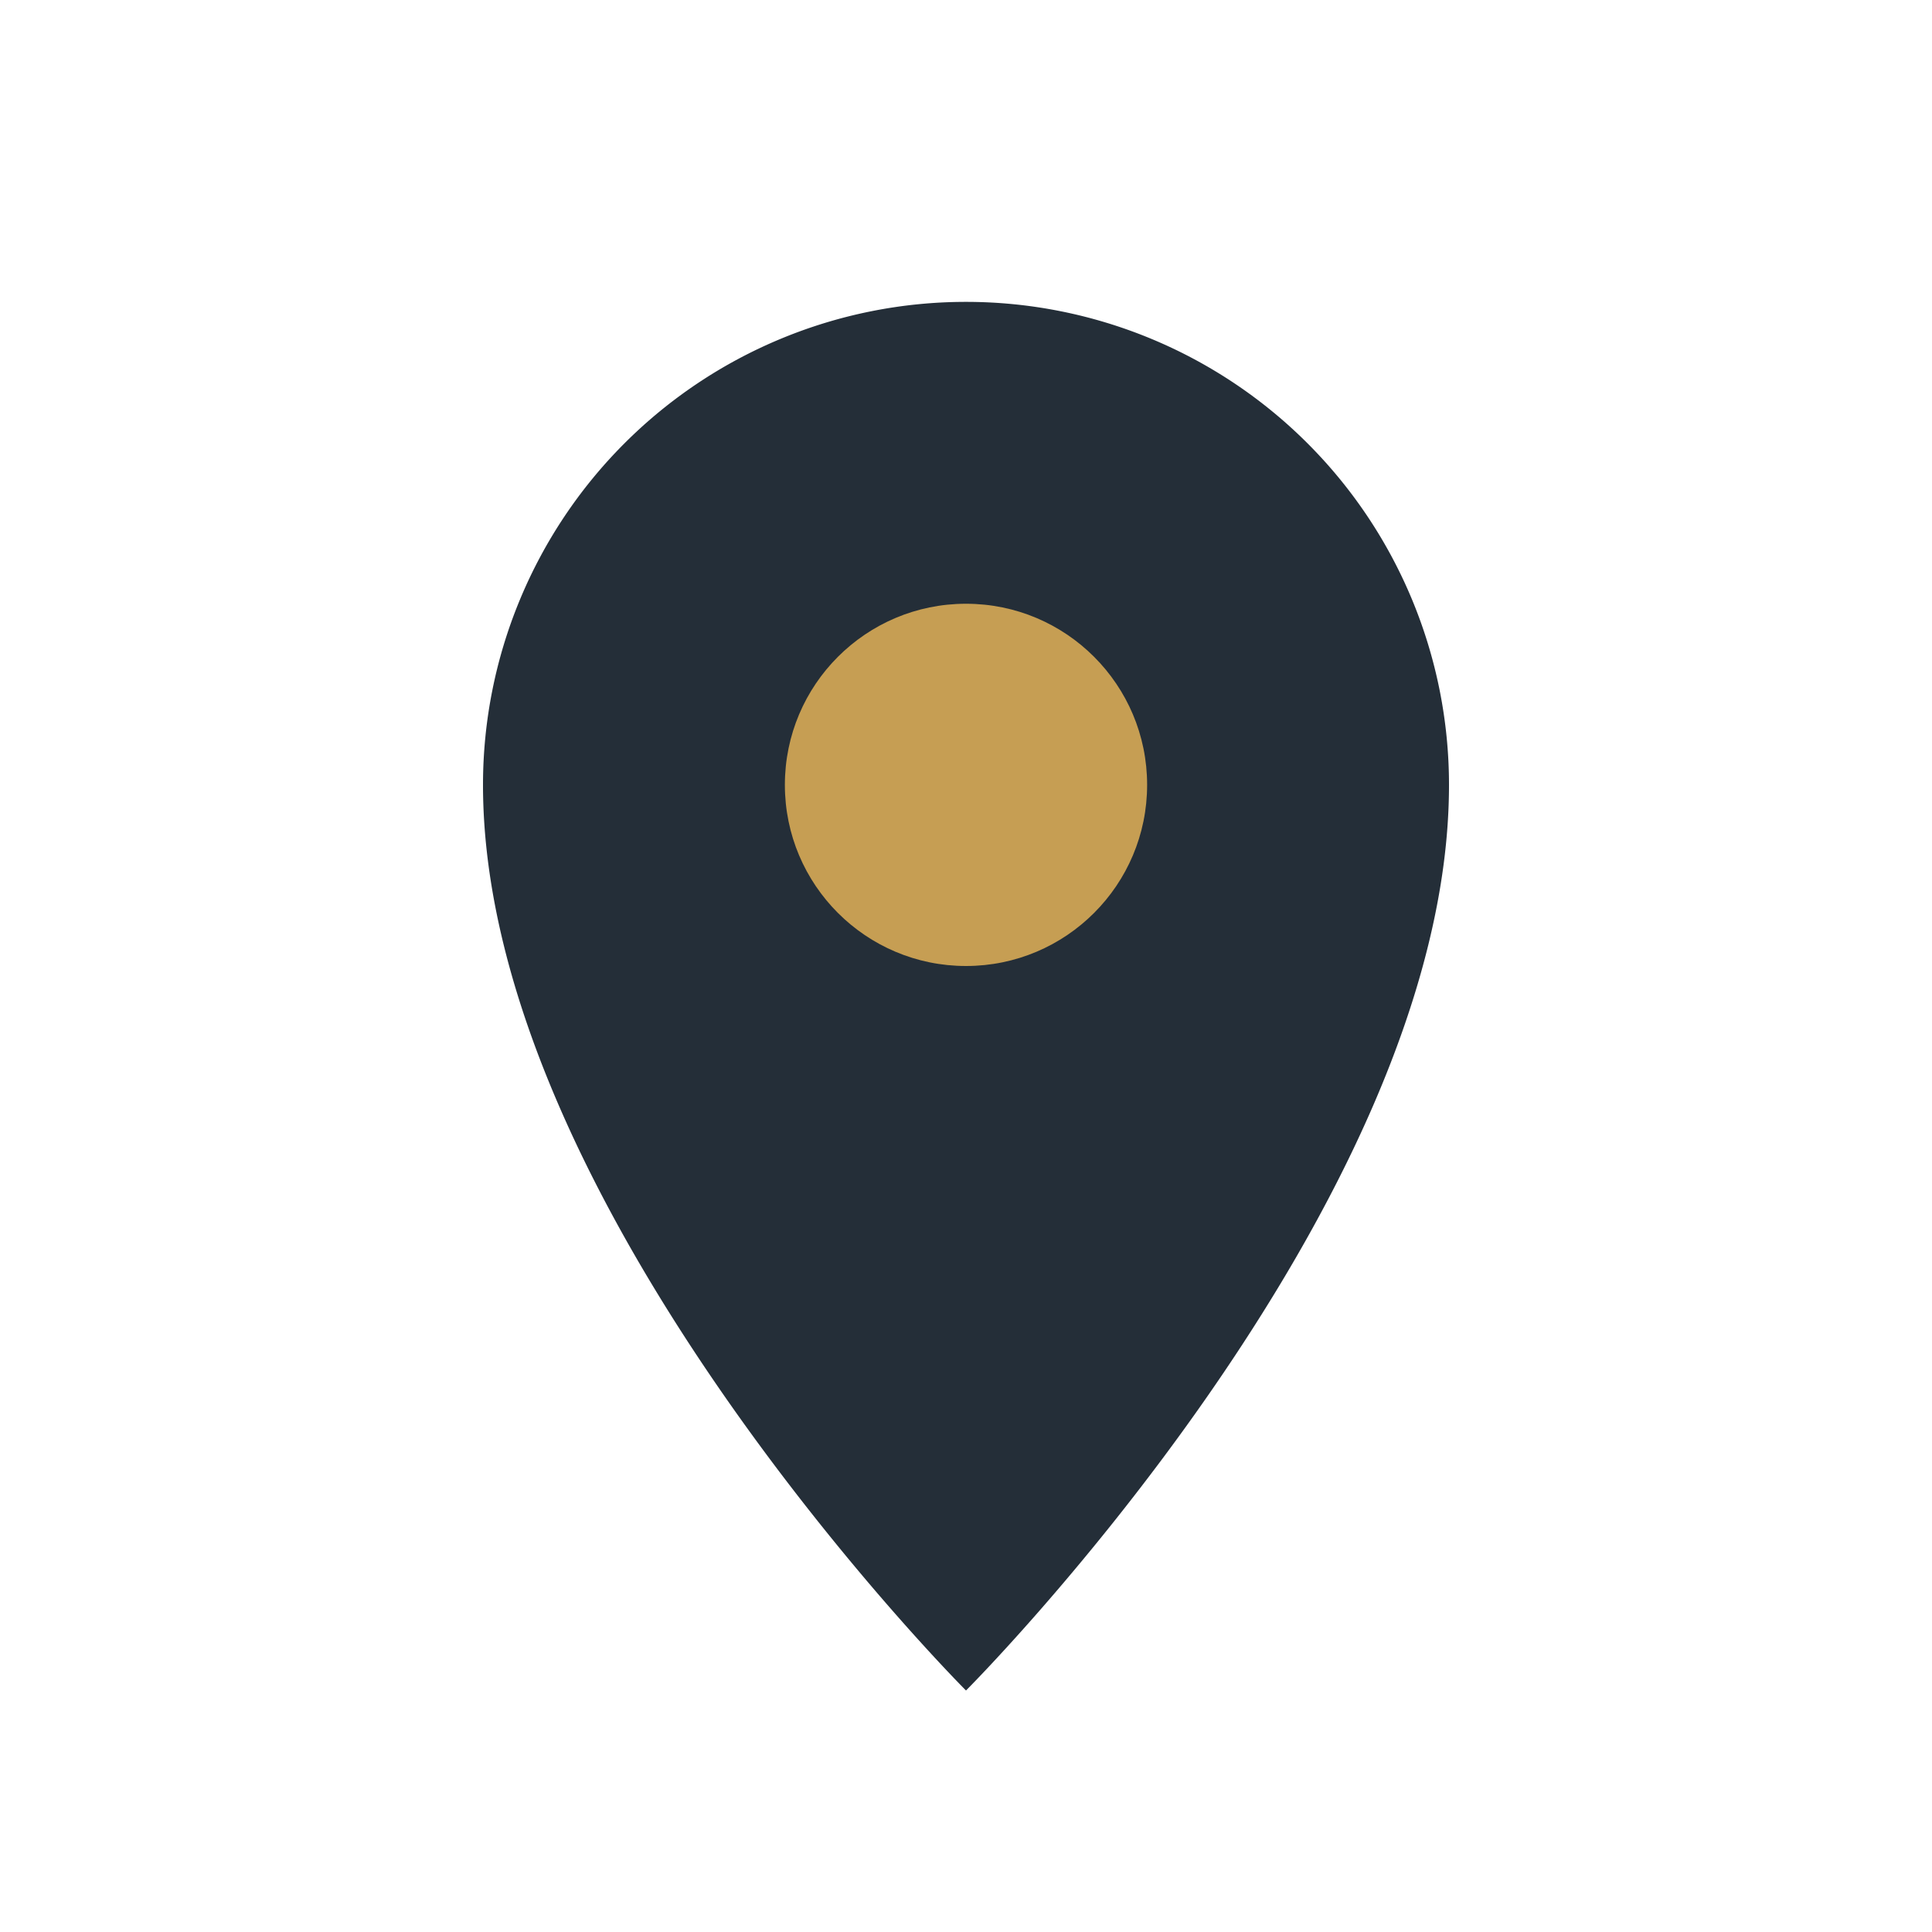 <?xml version="1.0" encoding="UTF-8"?>
<svg xmlns="http://www.w3.org/2000/svg" width="32" height="32" viewBox="0 0 32 32"><path d="M16 28s-8-8-8-15a8 8 0 1 1 16 0c0 7-8 15-8 15z" fill="#242E38"/><circle cx="16" cy="13" r="3" fill="#C69E53"/></svg>